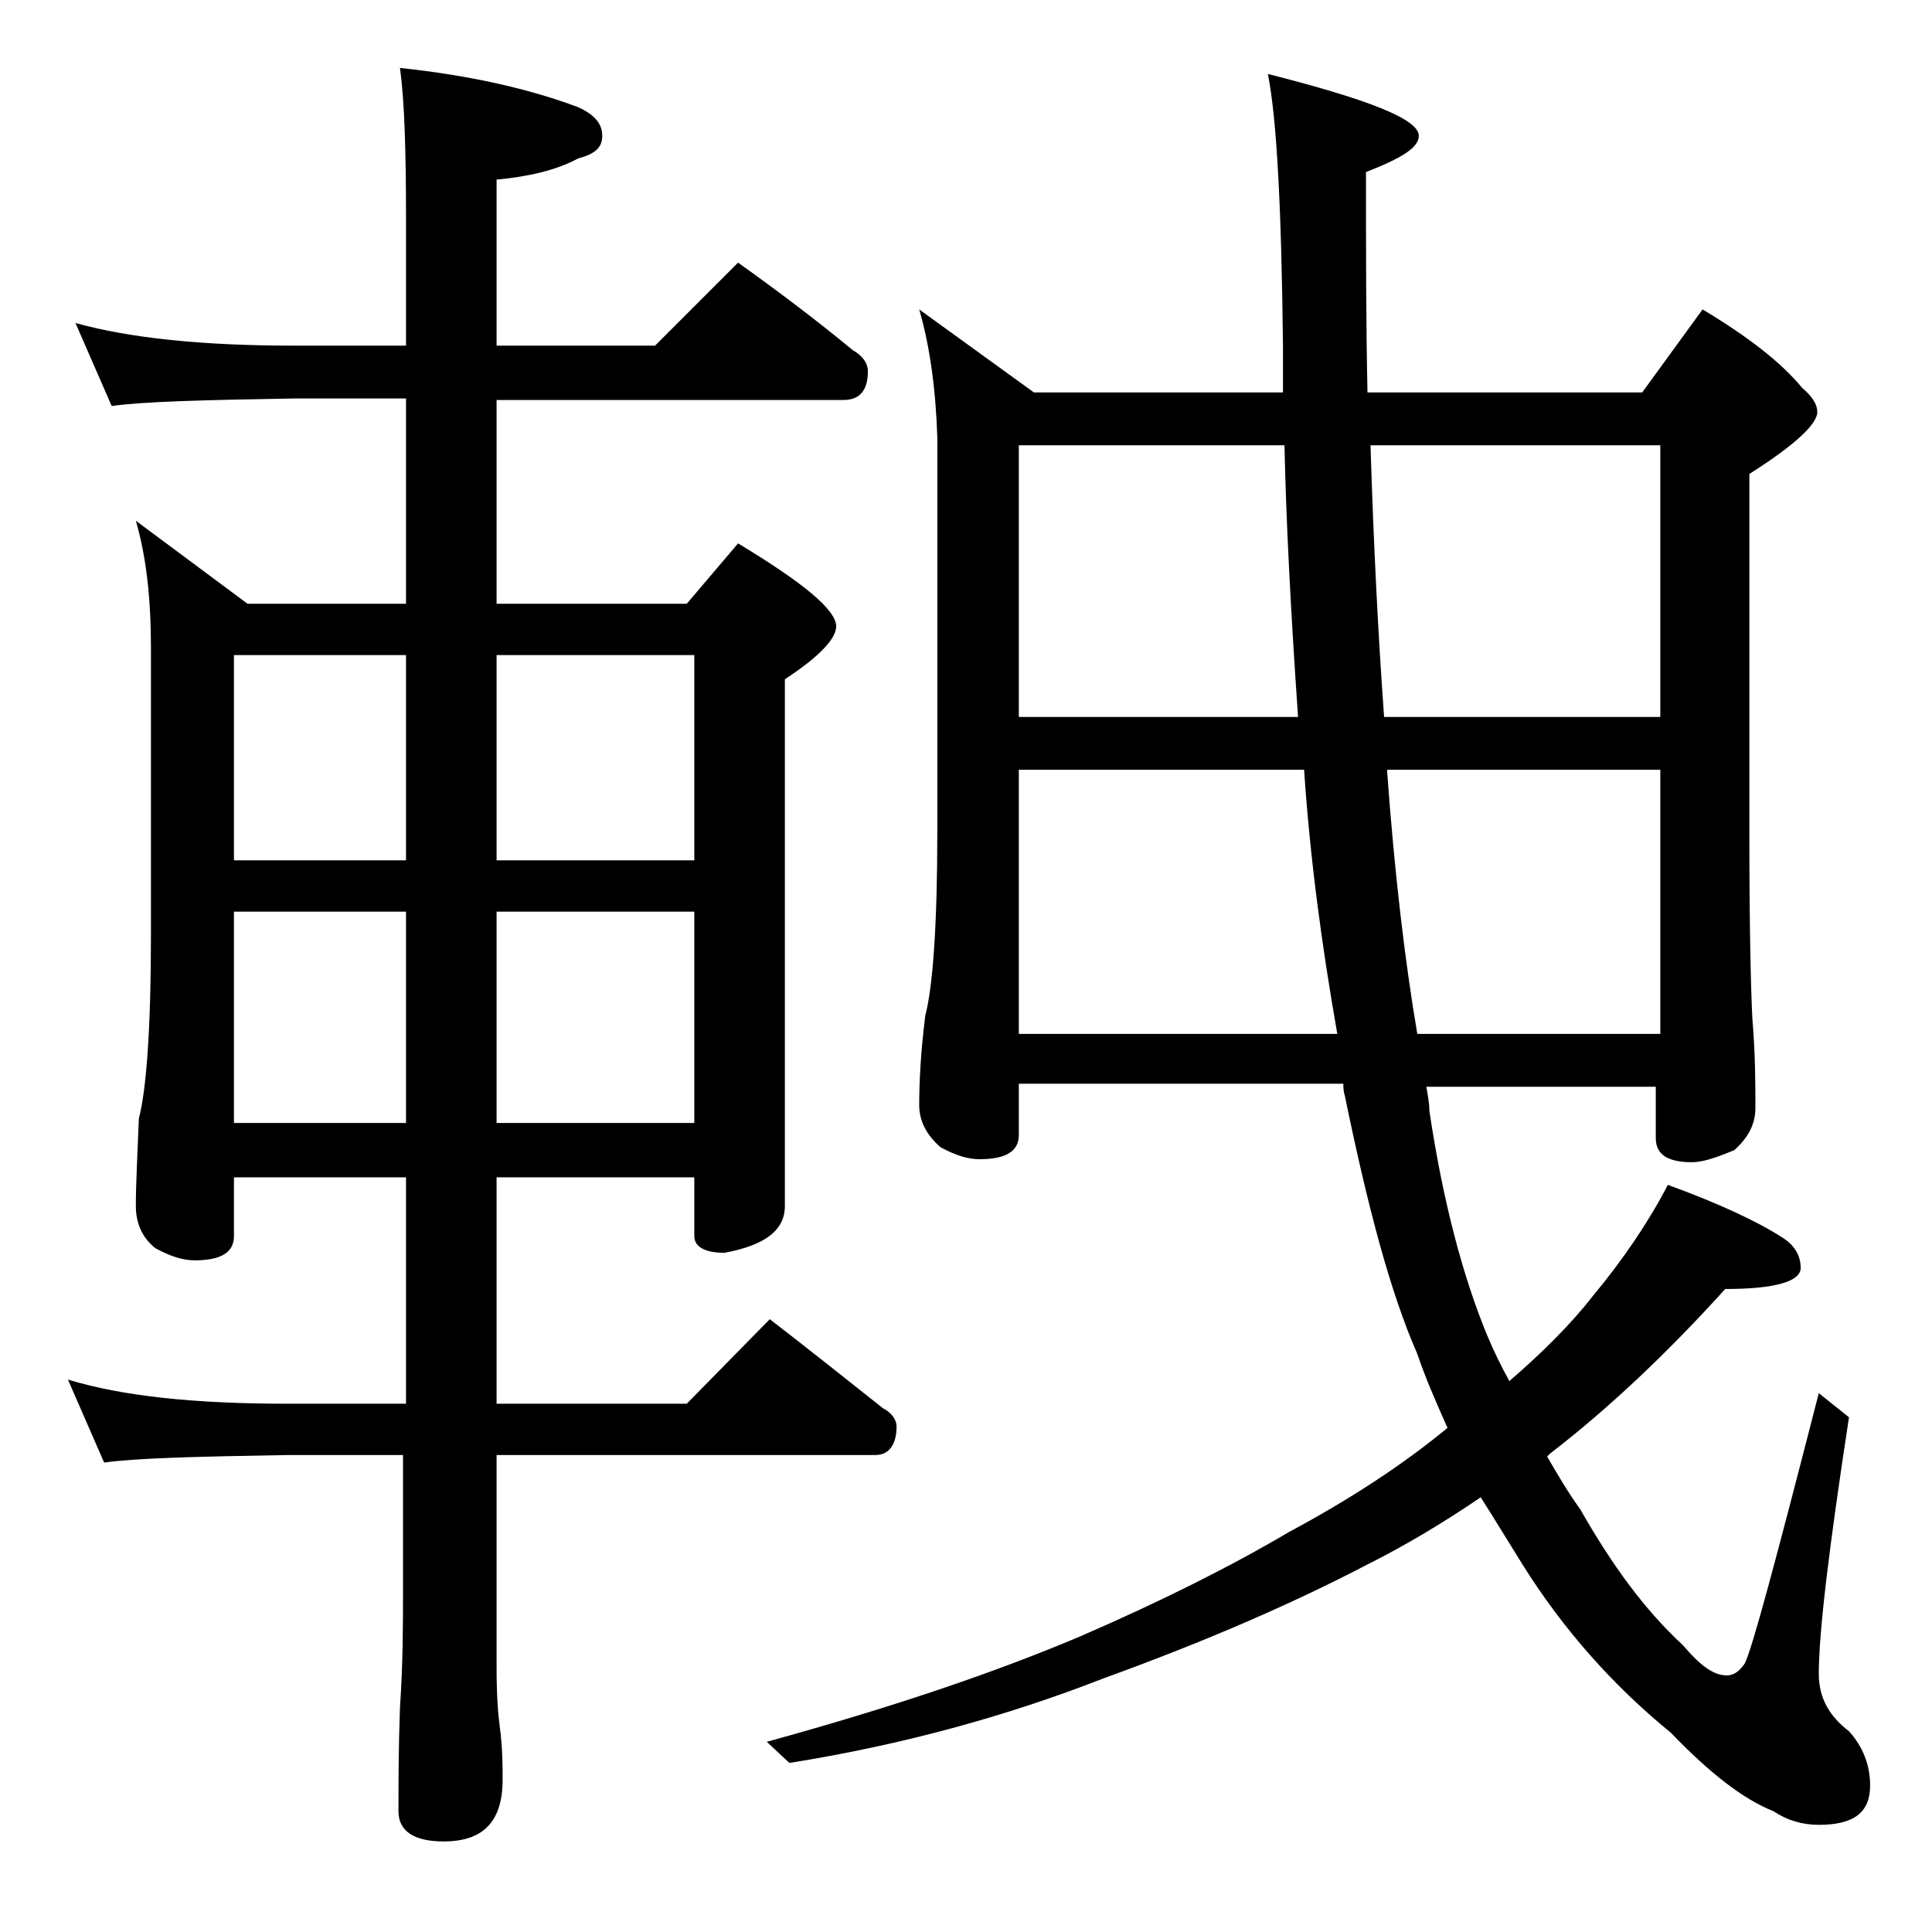 <?xml version="1.0" encoding="utf-8"?>
<!-- Generator: Adobe Illustrator 18.0.0, SVG Export Plug-In . SVG Version: 6.00 Build 0)  -->
<!DOCTYPE svg PUBLIC "-//W3C//DTD SVG 1.1//EN" "http://www.w3.org/Graphics/SVG/1.1/DTD/svg11.dtd">
<svg version="1.1" id="Layer_1" xmlns="http://www.w3.org/2000/svg" xmlns:xlink="http://www.w3.org/1999/xlink" x="0px" y="0px"
	 viewBox="0 0 128 128" enable-background="new 0 0 128 128" xml:space="preserve">
<path d="M5,21.4c3.6,1,8.4,1.5,14.5,1.5h7.4v-8.4c0-4.5-0.1-7.8-0.4-10c4.7,0.5,8.6,1.4,11.8,2.6c1.1,0.5,1.6,1.1,1.6,1.9
	s-0.5,1.2-1.6,1.5c-1.5,0.8-3.3,1.2-5.4,1.4v11h10.5l5.5-5.5c2.8,2,5.3,3.9,7.6,5.8c0.7,0.4,1,0.9,1,1.4c0,1.2-0.5,1.9-1.6,1.9h-23
	V40h12.6l3.4-4c4.3,2.6,6.5,4.4,6.5,5.5c0,0.8-1.1,2-3.4,3.5v34.9c0,1.6-1.3,2.6-4,3.1c-1.3,0-2-0.4-2-1.1V78H32.9v15h12.6l5.5-5.6
	c2.6,2,5.1,4,7.5,5.9c0.6,0.3,0.9,0.8,0.9,1.2c0,1.2-0.5,1.9-1.4,1.9H32.9v14.1c0,1.8,0.1,3.1,0.2,3.8c0.2,1.5,0.2,2.7,0.2,3.6
	c0,2.8-1.3,4.1-3.9,4.1c-2,0-3-0.7-3-2c0-1.8,0-4.1,0.1-6.9c0.2-2.9,0.2-5.5,0.2-7.6v-9.1H19c-5.9,0.1-10,0.2-12.1,0.5l-2.4-5.5
	C8.1,92.5,12.9,93,19,93h7.9V78H15.5v3.9c0,1.1-0.9,1.6-2.6,1.6c-0.7,0-1.5-0.2-2.6-0.8C9.4,82,9,81,9,79.9c0-1.4,0.1-3.3,0.2-5.8
	c0.5-1.9,0.8-6,0.8-12.1V42.9c0-3.2-0.3-6-1-8.4l7.4,5.5h10.5V26.4h-7.4c-5.9,0.1-10,0.2-12.1,0.5L5,21.4z M15.5,57h11.4V43.4H15.5
	V57z M15.5,74.4h11.4v-14H15.5V74.4z M32.9,43.4V57H46V43.4H32.9z M32.9,60.4v14H46v-14H32.9z M60.9,20.5l7.6,5.5H85v-3.1
	c-0.1-9-0.4-15-1-18c6.7,1.7,10,3,10,4.1c0,0.8-1.2,1.5-3.5,2.4c0,5.2,0,10,0.1,14.6h18.2l4-5.5c3,1.8,5.2,3.5,6.6,5.2
	c0.7,0.6,1,1.1,1,1.6c0,0.8-1.5,2.2-4.5,4.1v23.9c0,6.2,0.1,10.3,0.2,12.2c0.2,2.4,0.2,4.4,0.2,5.9c0,1.1-0.5,2-1.4,2.8
	c-1.2,0.5-2.1,0.8-2.8,0.8c-1.6,0-2.4-0.5-2.4-1.6V72H94.5c0.1,0.6,0.2,1.1,0.2,1.6c0.9,6,2.2,10.9,3.8,14.8c0.5,1.2,1,2.2,1.5,3.1
	c2.2-1.9,4.1-3.8,5.5-5.6c2-2.4,3.7-4.9,5-7.4c3.3,1.2,5.9,2.4,7.6,3.5c0.8,0.5,1.2,1.2,1.2,2c0,0.9-1.7,1.4-5,1.4
	c-3.8,4.2-7.7,7.9-11.6,10.9c-0.1,0.1-0.2,0.2-0.2,0.2c0.7,1.2,1.4,2.4,2.2,3.5c2.1,3.7,4.3,6.7,6.8,9c1.1,1.3,2,2,2.9,2
	c0.4,0,0.8-0.2,1.2-0.8c0.5-1,2.1-7,4.9-17.9l2,1.6c-1.3,8.5-2,14.2-2,17c0,1.6,0.7,2.8,2,3.8c0.9,1,1.4,2.2,1.4,3.6
	c0,1.8-1.1,2.6-3.4,2.6c-1.1,0-2.1-0.3-3-0.9c-2-0.8-4.2-2.5-6.8-5.2c-3.8-3.1-7.1-6.8-9.8-11.1c-1-1.6-1.9-3.1-2.8-4.5
	c-2.5,1.7-5,3.2-7.6,4.5c-4.8,2.5-10.5,5-17.4,7.5c-6.4,2.5-13.3,4.4-20.8,5.6l-1.5-1.4c8-2.2,14.9-4.5,20.8-7
	c5.3-2.3,9.9-4.6,13.8-6.9c4.1-2.2,7.6-4.5,10.5-6.9c-0.8-1.8-1.5-3.4-2-4.9c-1.8-4.1-3.3-9.8-4.8-17.1c-0.1-0.3-0.1-0.6-0.1-0.8
	H67.5v3.4c0,1.1-0.9,1.6-2.6,1.6c-0.7,0-1.5-0.2-2.6-0.8c-0.9-0.8-1.4-1.7-1.4-2.8c0-1.5,0.1-3.5,0.4-5.9c0.5-1.9,0.8-6,0.8-12.2V29
	C62,25.8,61.6,22.9,60.9,20.5z M67.5,47.5H86c-0.5-7.2-0.8-13.2-0.9-18H67.5V47.5z M67.5,68.5h21.1c-1-5.7-1.8-11.5-2.2-17.5H67.5
	V68.5z M90.8,29.5c0.2,6.5,0.5,12.5,0.9,18H110v-18H90.8z M91.9,51v0.1c0.5,6.9,1.2,12.7,2,17.4H110V51H91.9z"/>
</svg>
